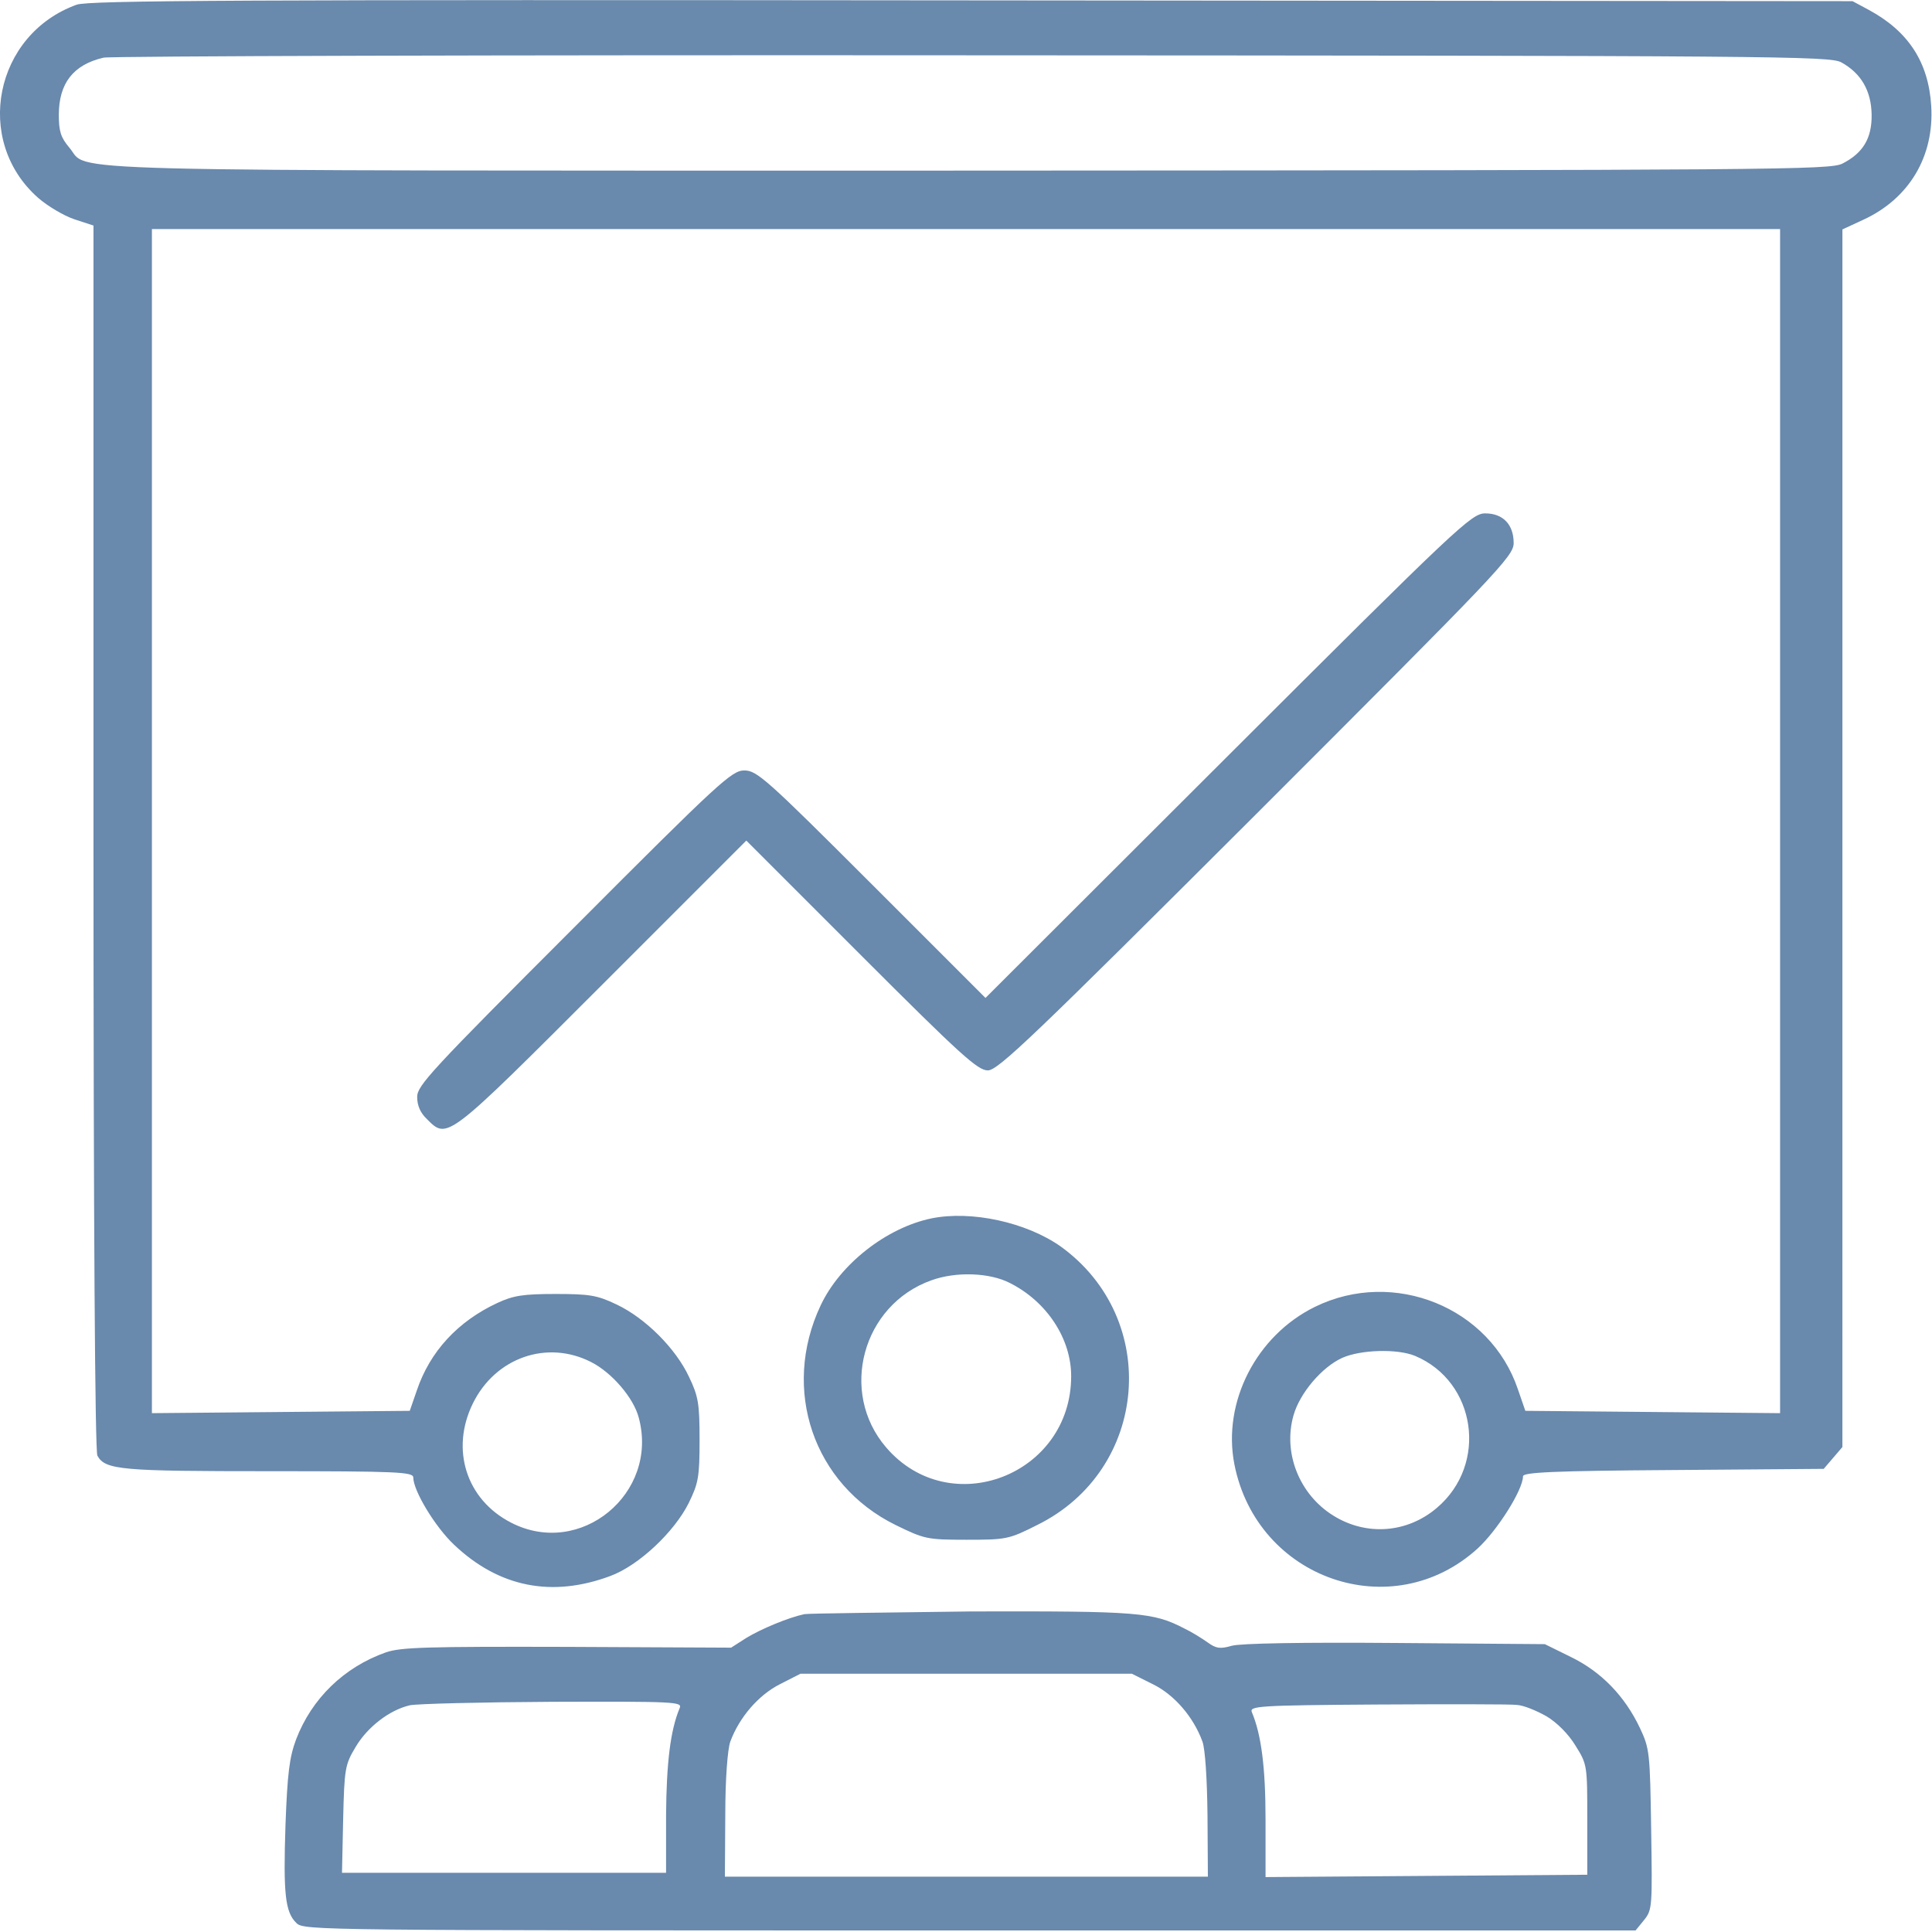 <?xml version="1.0" encoding="utf-8"?>
<!-- Generator: Adobe Illustrator 23.1.0, SVG Export Plug-In . SVG Version: 6.00 Build 0)  -->
<svg version="1.1" id="Слой_1" xmlns="http://www.w3.org/2000/svg" xmlns:xlink="http://www.w3.org/1999/xlink" x="0px" y="0px"
	 viewBox="0 0 496 496" style="enable-background:new 0 0 496 496;" xml:space="preserve">
<style type="text/css">
	.st0{fill-rule:evenodd;clip-rule:evenodd;fill:#6989AD;}
</style>
<path class="st0" d="M19.7,1.2C-1.4,8.8-6.9,36.1,9.8,50.8c2.4,2.1,6.6,4.6,9.3,5.5l4.9,1.6v157c0,100.5,0.4,157.6,1,158.8
	c2,3.7,6.2,4,44.2,4c32.7,0,36.9,0.2,36.9,1.6c0,3.4,5.6,12.7,10.5,17.3c11.5,10.9,25.1,13.6,40.1,8c7.3-2.7,16.4-11.3,20.1-18.7
	c2.5-5.1,2.8-6.7,2.8-16.2c0-9.3-0.3-11.2-2.7-16.2c-3.4-7.3-11.2-15.1-18.6-18.6c-5-2.4-7-2.7-15.7-2.7c-8.3,0-10.8,0.4-14.9,2.3
	c-10.1,4.7-17.3,12.4-20.7,22.5l-1.8,5.2l-33.1,0.3L39,362.8v-152v-152h209h209v152v152l-32.7-0.3l-32.7-0.3l-1.9-5.5
	c-7.1-21.1-31.9-31.1-52.1-21.2c-15.1,7.4-23.8,24.5-20.7,40.4c5.8,29.6,40.6,41.6,62.5,21.6c5-4.6,11.6-15,11.6-18.5
	c0-1,7.6-1.4,38.6-1.6l38.6-0.3l2.4-2.8l2.4-2.8V215.3V58.9l5.4-2.5c11.7-5.4,18.2-16.2,17.4-29.2c-0.7-11.3-5.9-19.2-16.1-24.7
	l-4.1-2.2l-226-0.2C61.2-0.1,22.9,0.1,19.7,1.2z M472.7,16c5.1,2.8,7.7,7.3,7.8,13.4c0.1,6.1-2.2,9.9-7.5,12.6
	c-3.2,1.6-16,1.7-224.7,1.8c-242.1,0-225.1,0.4-230.5-5.9c-2.2-2.6-2.7-4.2-2.7-8.4c0-8.1,3.7-12.9,11.5-14.7
	c1.7-0.4,102-0.7,223-0.6C456.3,14.3,469.7,14.4,472.7,16z M315.3,194L253,256.2L223.8,227c-27.1-27.1-29.5-29.2-32.7-29.2
	c-3.2,0-6.2,2.7-43.7,40.3c-36.7,36.7-40.3,40.6-40.3,43.5c0,2.2,0.8,4.1,2.5,5.7c5.3,5.3,4.9,5.6,45-34.5l37-37l29.5,29.5
	c25.5,25.5,29.9,29.5,32.5,29.5c2.6,0,11.1-8.1,69-65.9c62.2-62.2,66-66.1,66-69.5c0-4.7-2.7-7.6-7.3-7.6
	C377.8,131.8,374.4,135,315.3,194z M239.1,312.8c-11.5,2.4-23.4,11.7-28.4,22.3c-10.2,21.6-1.9,46,19.2,56.4c7.4,3.6,8,3.8,18.2,3.8
	c10.2,0,10.9-0.1,18.2-3.8c28.6-14.1,31.8-52.9,6-71.5C263.5,313.8,249.4,310.7,239.1,312.8z M259.3,329.4
	c9.5,4.8,15.7,14.3,15.7,23.9c0,25.4-31.1,37.4-47.5,18.3c-12.2-14.2-6.1-36.6,11.6-42.9C245.4,326.4,254.1,326.7,259.3,329.4z
	 M151.8,349.7c5.3,2.7,10.9,9.2,12.2,14.3c5.2,19.4-15,36.1-32.8,26.9c-11.5-5.9-15.6-18.8-9.8-30.6
	C127.2,348.5,140.5,343.9,151.8,349.7z M363.3,348.1c15.7,6.6,18.8,27.8,5.6,39c-7.6,6.5-18.1,7.3-26.6,2
	c-8.7-5.4-13-16.1-10.2-25.8c1.6-5.6,7.2-12.3,12.5-14.7C349.3,346.5,358.7,346.2,363.3,348.1z M206.5,414.4
	c-4.2,0.9-11.1,3.8-14.9,6.1l-3.9,2.5l-42.1-0.2c-36.1-0.1-42.7,0.1-46.5,1.4c-10.8,3.8-19.1,11.9-23.1,22.4
	c-1.7,4.6-2.2,8.6-2.7,21.7c-0.6,17.9-0.1,22.6,2.8,25.4c1.9,1.9,4.9,1.9,172.9,1.9h170.9l2.2-2.7c2.1-2.6,2.1-3.5,1.8-23.3
	c-0.3-19.7-0.4-20.7-2.9-26c-3.9-8.2-9.9-14.4-17.7-18.2l-6.7-3.3l-38.3-0.3c-24.3-0.2-39.6,0.1-42,0.7c-3.1,0.9-4.1,0.7-6.2-0.8
	c-1.4-1-4.1-2.7-6-3.6c-8.1-4.2-11.7-4.5-54.5-4.4C227,414,207.6,414.2,206.5,414.4z M296,432.4c5.5,2.7,10.4,8.4,12.7,14.7
	c0.7,1.9,1.2,9.5,1.3,18.9l0.1,15.8h-62h-62l0.1-15.8c0-9.4,0.6-17,1.3-18.9c2.3-6.2,7.2-11.9,12.7-14.7l5.3-2.7H248h42.6L296,432.4
	z M174.5,438.5c-2.4,5.7-3.4,14.1-3.5,27.5l0,14.8h-41.6H87.8l0.3-13.8c0.3-13,0.5-14,3.2-18.5c3-5.1,8.7-9.5,13.9-10.7
	c1.8-0.4,18.3-0.8,36.6-0.9C173.3,436.8,175.2,436.9,174.5,438.5z M397,440.6c2.7,1.6,5.7,4.6,7.5,7.6c3,4.8,3,5,3,19v14.1
	l-41.3,0.3l-41.3,0.3l0-14.8c0-13.4-1.1-21.8-3.5-27.5c-0.7-1.6,1.4-1.8,32.1-2c18.1-0.1,34.2-0.1,35.9,0.1
	C391.2,437.8,394.5,439.2,397,440.6z"/>
</svg>
